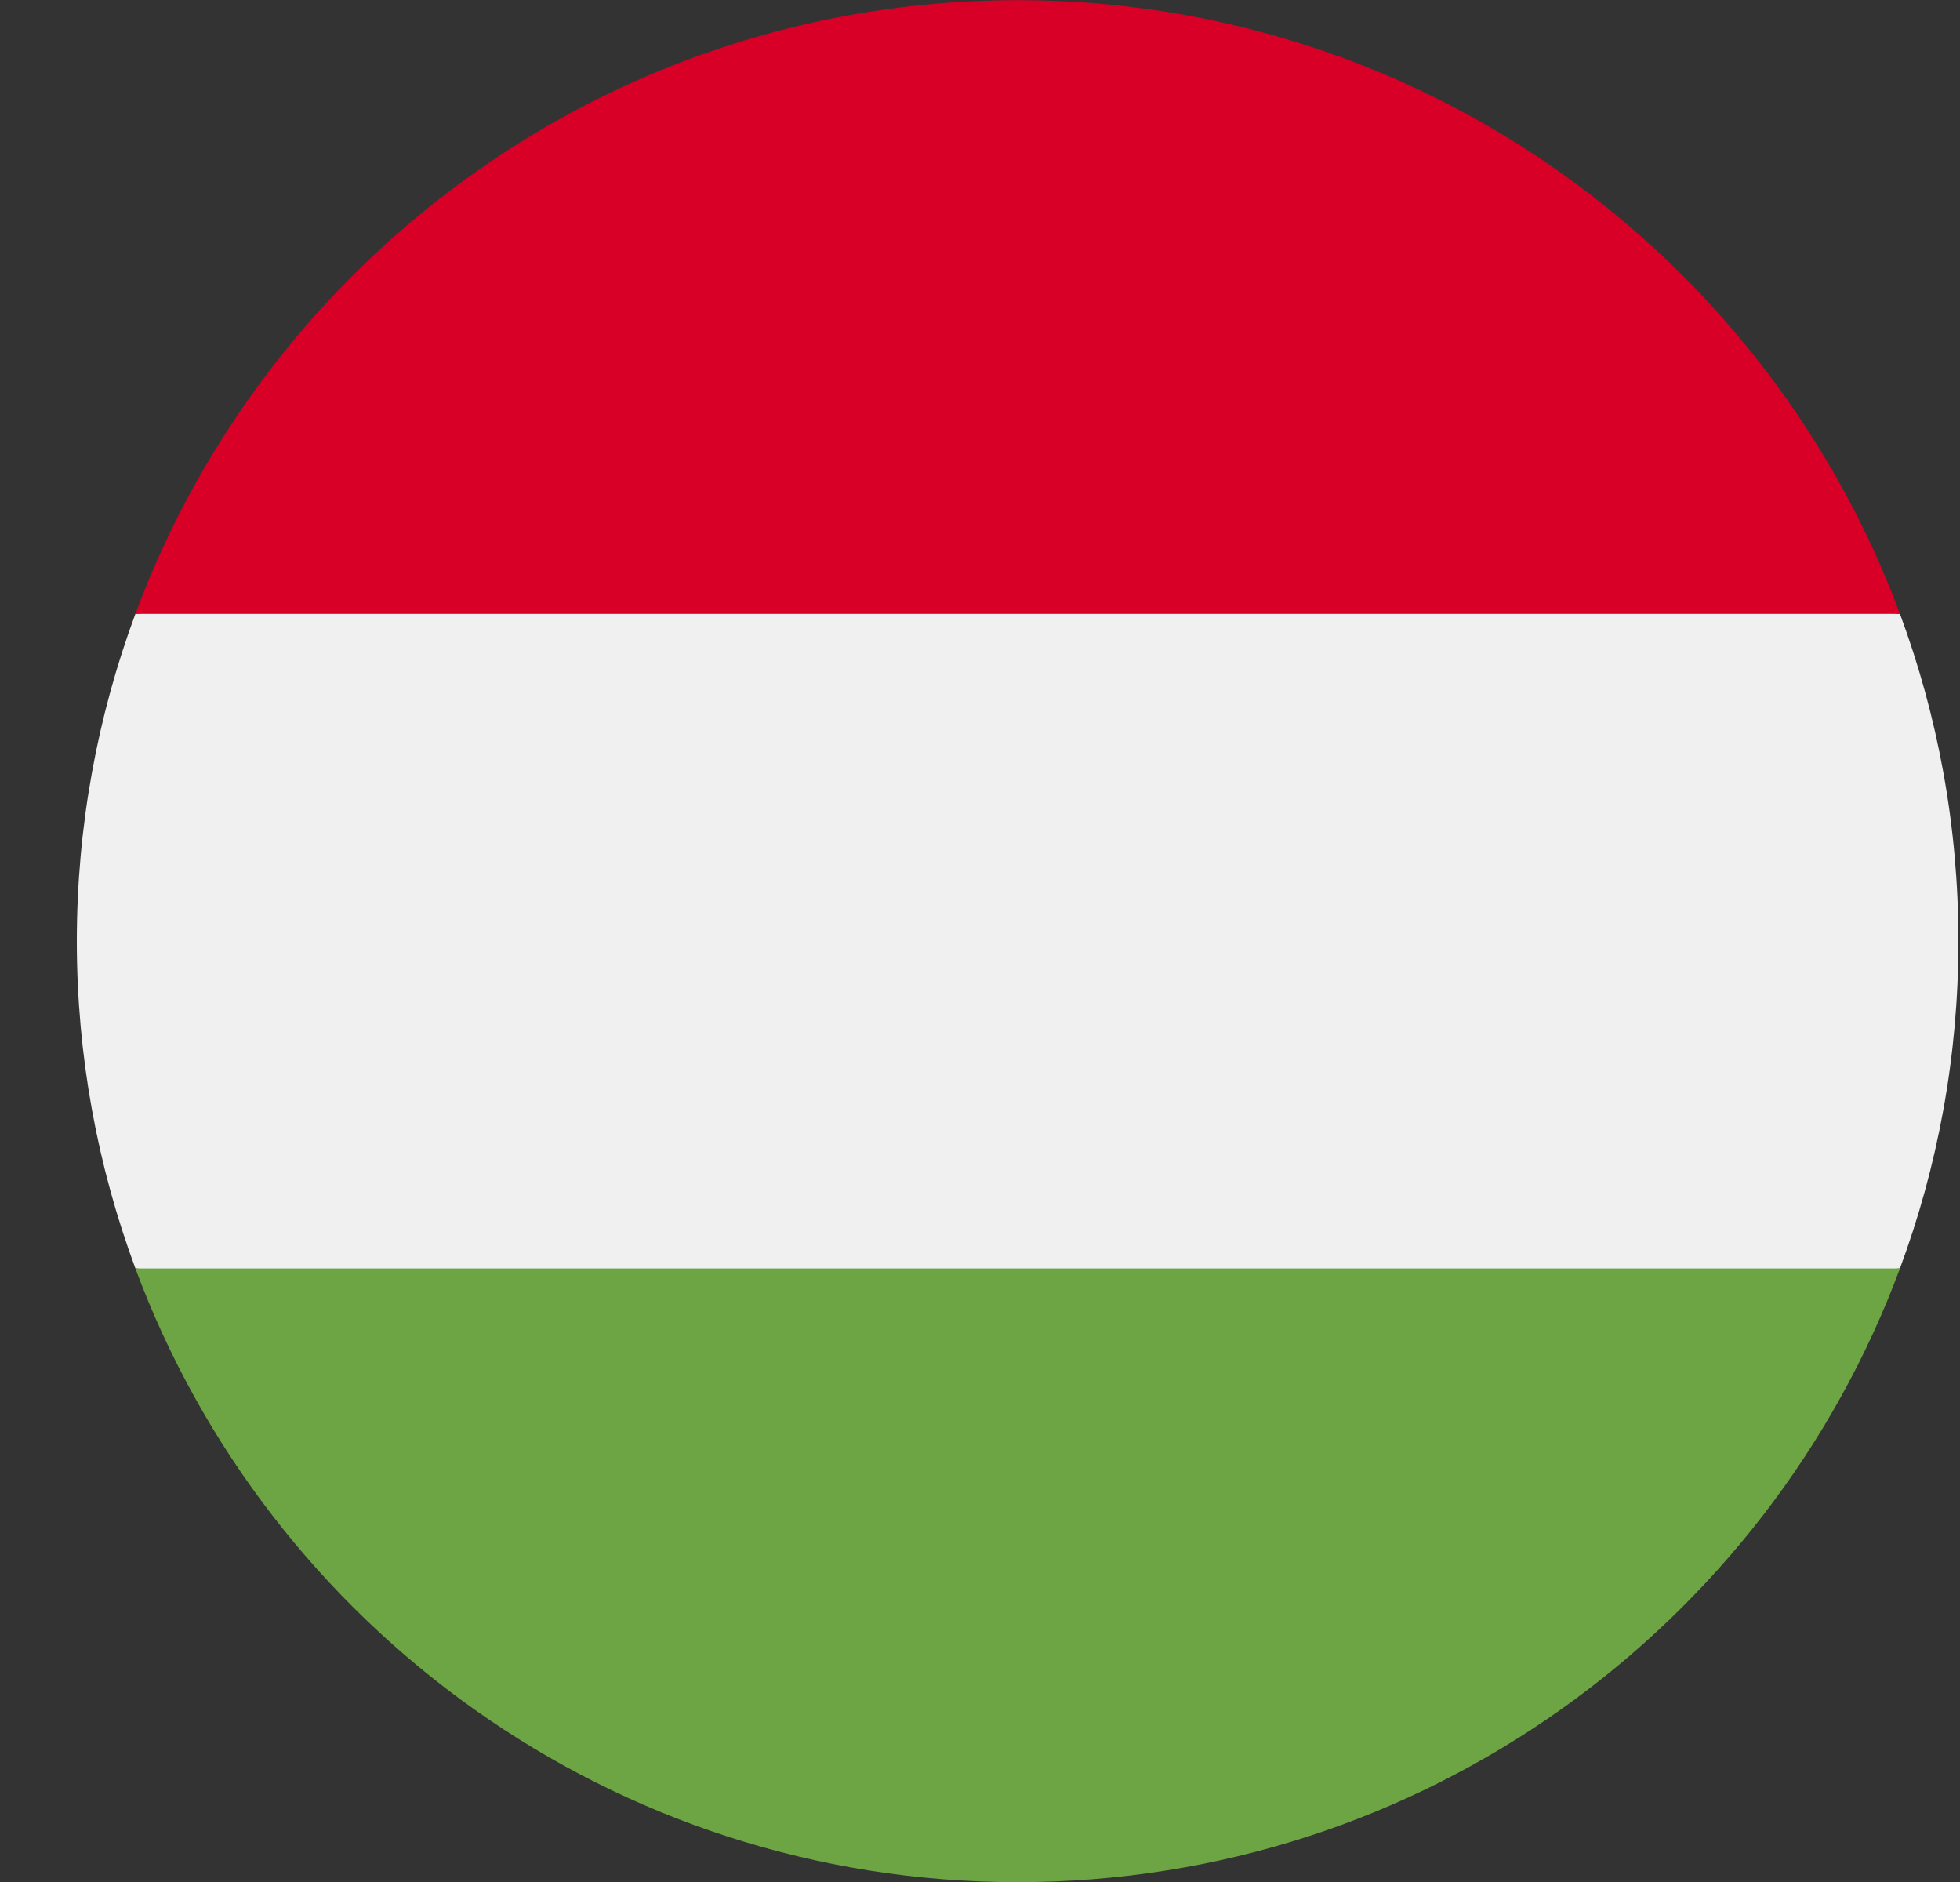 <svg width="25" height="24" viewBox="0 0 25 24" fill="none" xmlns="http://www.w3.org/2000/svg">
<rect x="0" y="0" width="25" height="24" fill="#333333" stroke="none"/>
<g clip-path="url(#clip0_4_7178)">
<path d="M1.727 7.828C1.245 9.128 0.98 10.534 0.98 12.002C0.98 13.469 1.245 14.876 1.727 16.175L12.98 17.219L24.234 16.175C24.716 14.876 24.98 13.469 24.98 12.002C24.98 10.534 24.716 9.128 24.234 7.828L12.98 6.784L1.727 7.828Z" fill="#F0F0F0"/>
<path d="M12.98 0.002C7.821 0.002 3.422 3.258 1.727 7.828H24.234C22.538 3.258 18.14 0.002 12.98 0.002V0.002Z" fill="#D80027"/>
<path d="M12.98 24.002C18.14 24.002 22.538 20.745 24.234 16.176H1.727C3.422 20.745 7.821 24.002 12.98 24.002V24.002Z" fill="#6DA544"/>
</g>
<defs>
<clipPath id="clip0_4_7178">
<rect width="24" height="24" fill="white" transform="translate(0.979)"/>
</clipPath>
</defs>
</svg>
